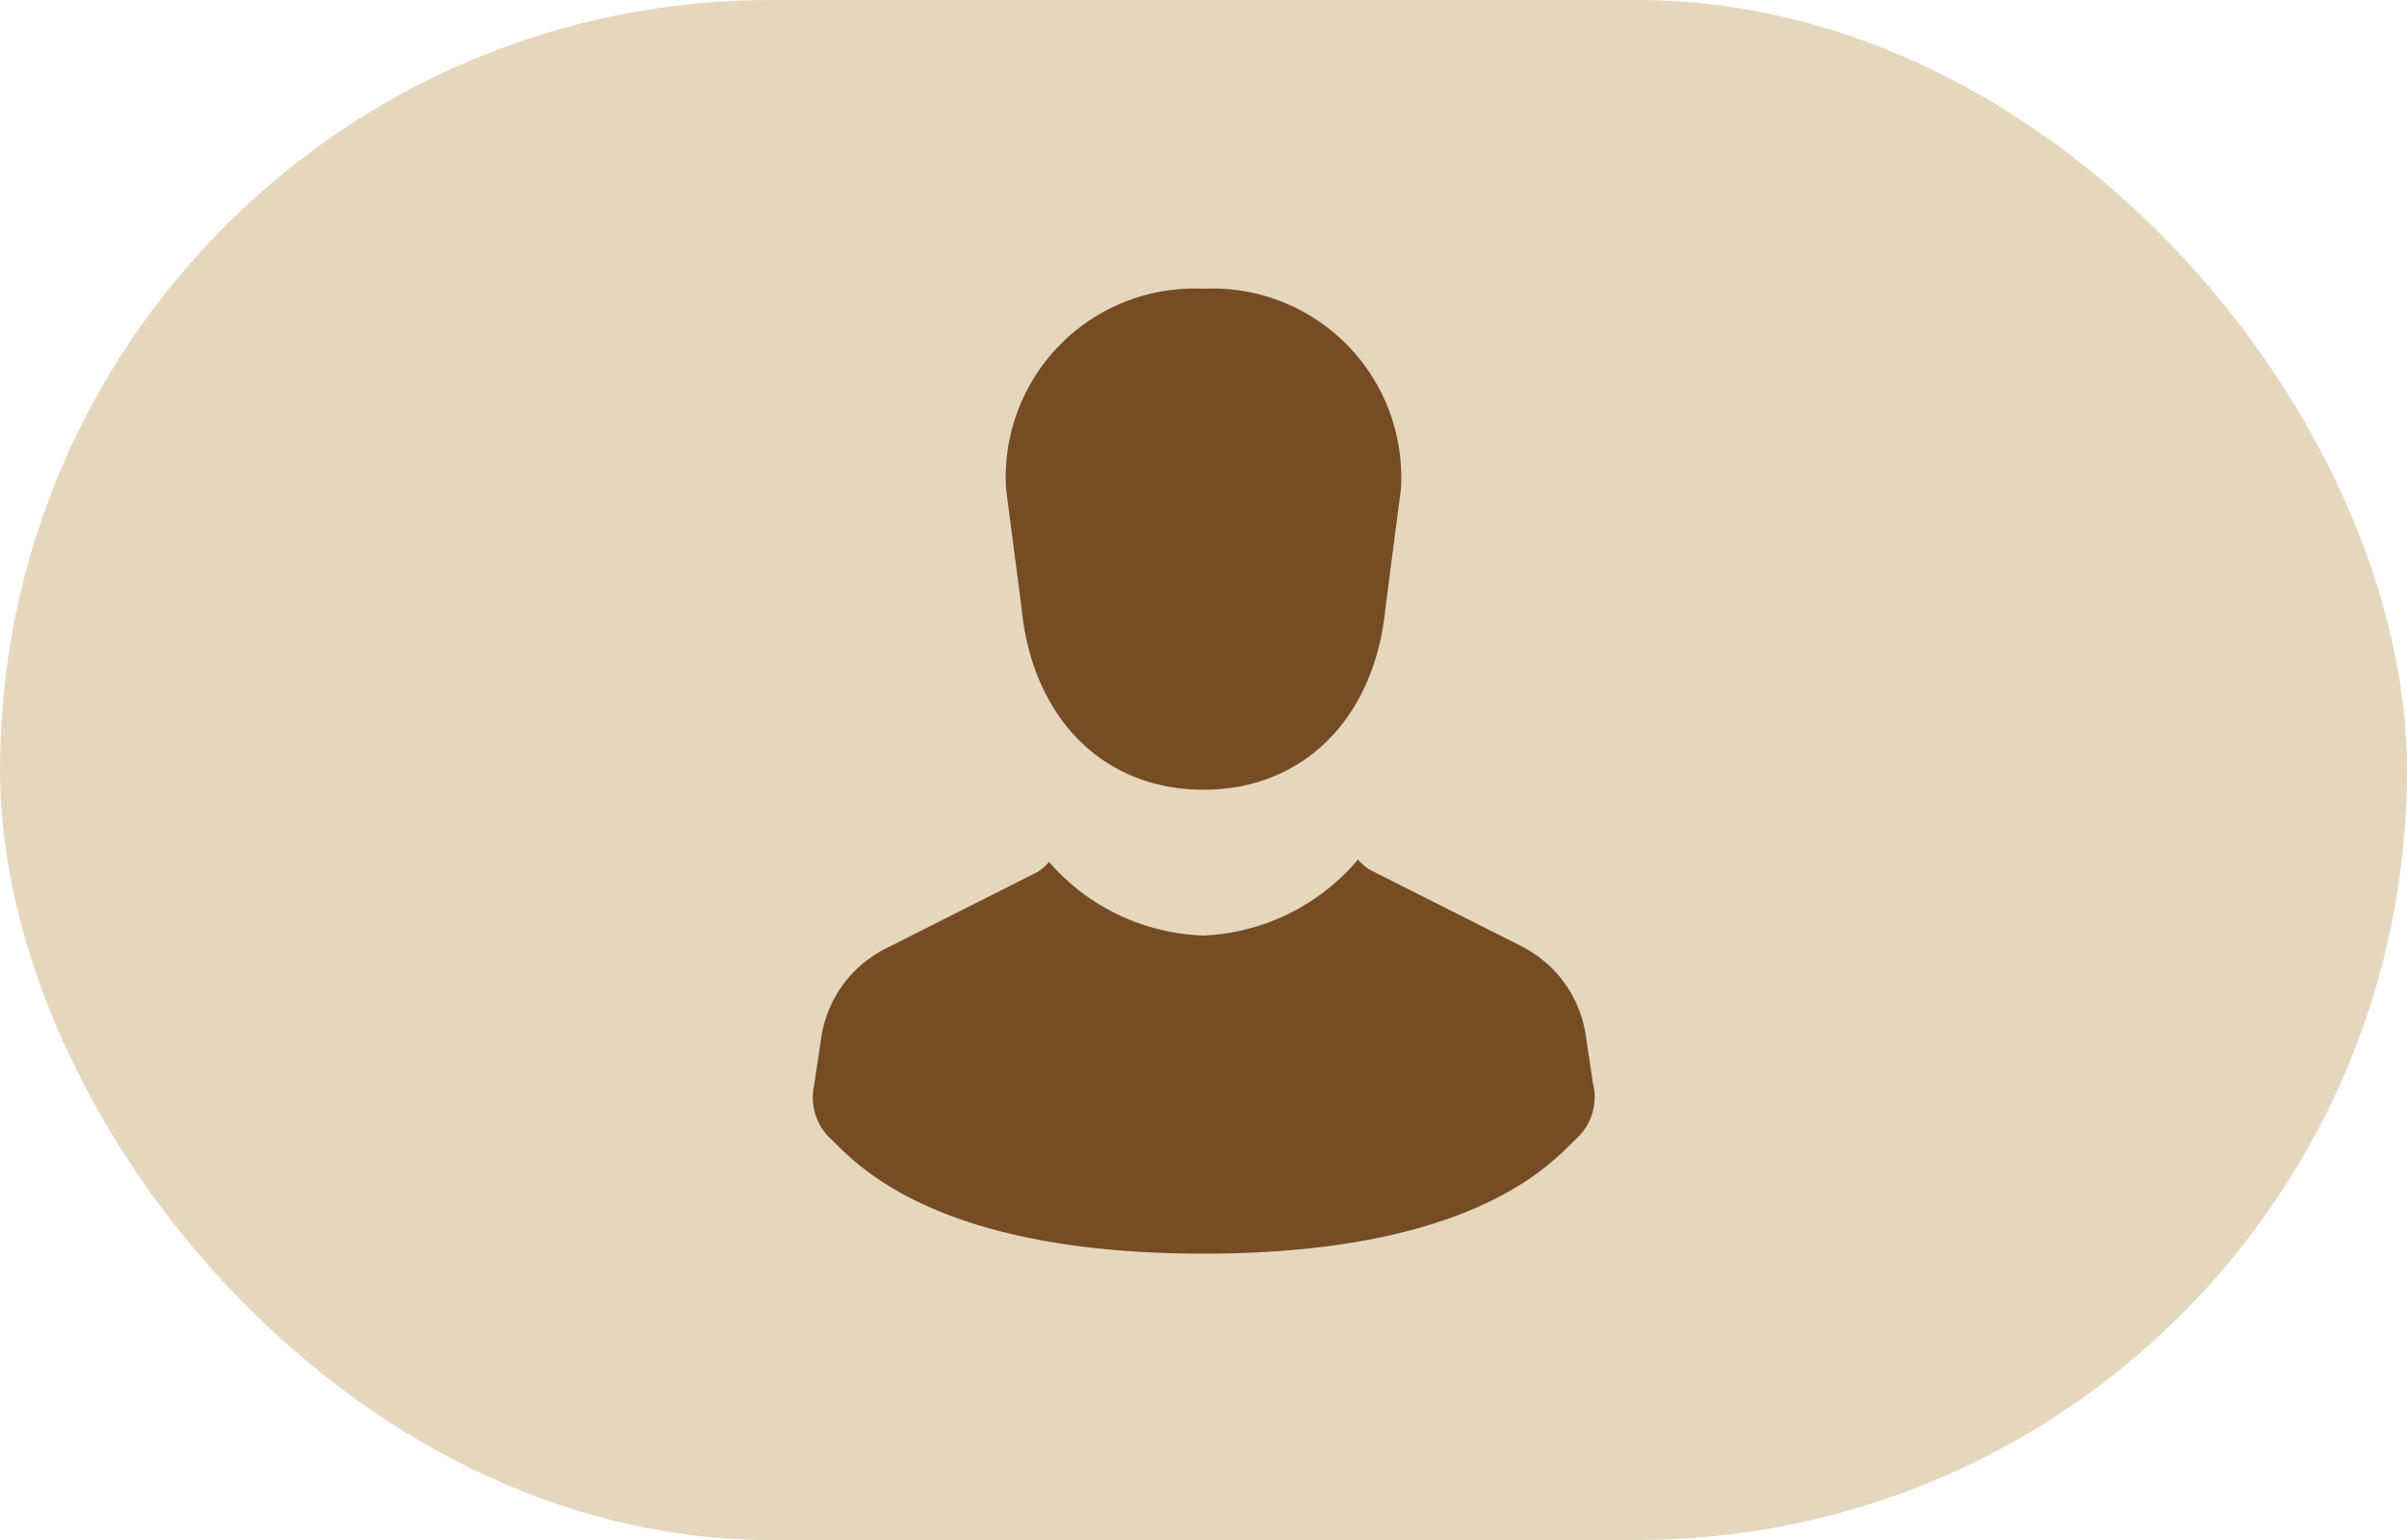 <svg xmlns="http://www.w3.org/2000/svg" viewBox="0 0 50 32"><defs><style>.cls-1{fill:#e5d7be;}.cls-2{fill:#754c24;}</style></defs><g id="Layer_2" data-name="Layer 2"><g id="レイヤー_1" data-name="レイヤー 1"><rect class="cls-1" width="50" height="32" rx="16"/><path class="cls-2" d="M21.22,12.63c.22,2.28,1.69,3.78,3.78,3.78s3.56-1.5,3.78-3.78l.32-2.46A3.92,3.92,0,0,0,25,6a3.92,3.92,0,0,0-4.1,4.17Z"/><path class="cls-2" d="M33.09,22.51l-.15-1a2.48,2.48,0,0,0-1.34-1.85l-3.15-1.59a1,1,0,0,1-.24-.21A4.45,4.45,0,0,1,25,19.44a4.45,4.45,0,0,1-3.21-1.53,1,1,0,0,1-.24.21L18.4,19.71a2.48,2.48,0,0,0-1.34,1.85l-.15,1a1.18,1.18,0,0,0,.32,1.08c.4.34,1.91,2.41,7.77,2.41s7.37-2.07,7.77-2.41A1.18,1.18,0,0,0,33.09,22.51Z"/></g></g></svg>